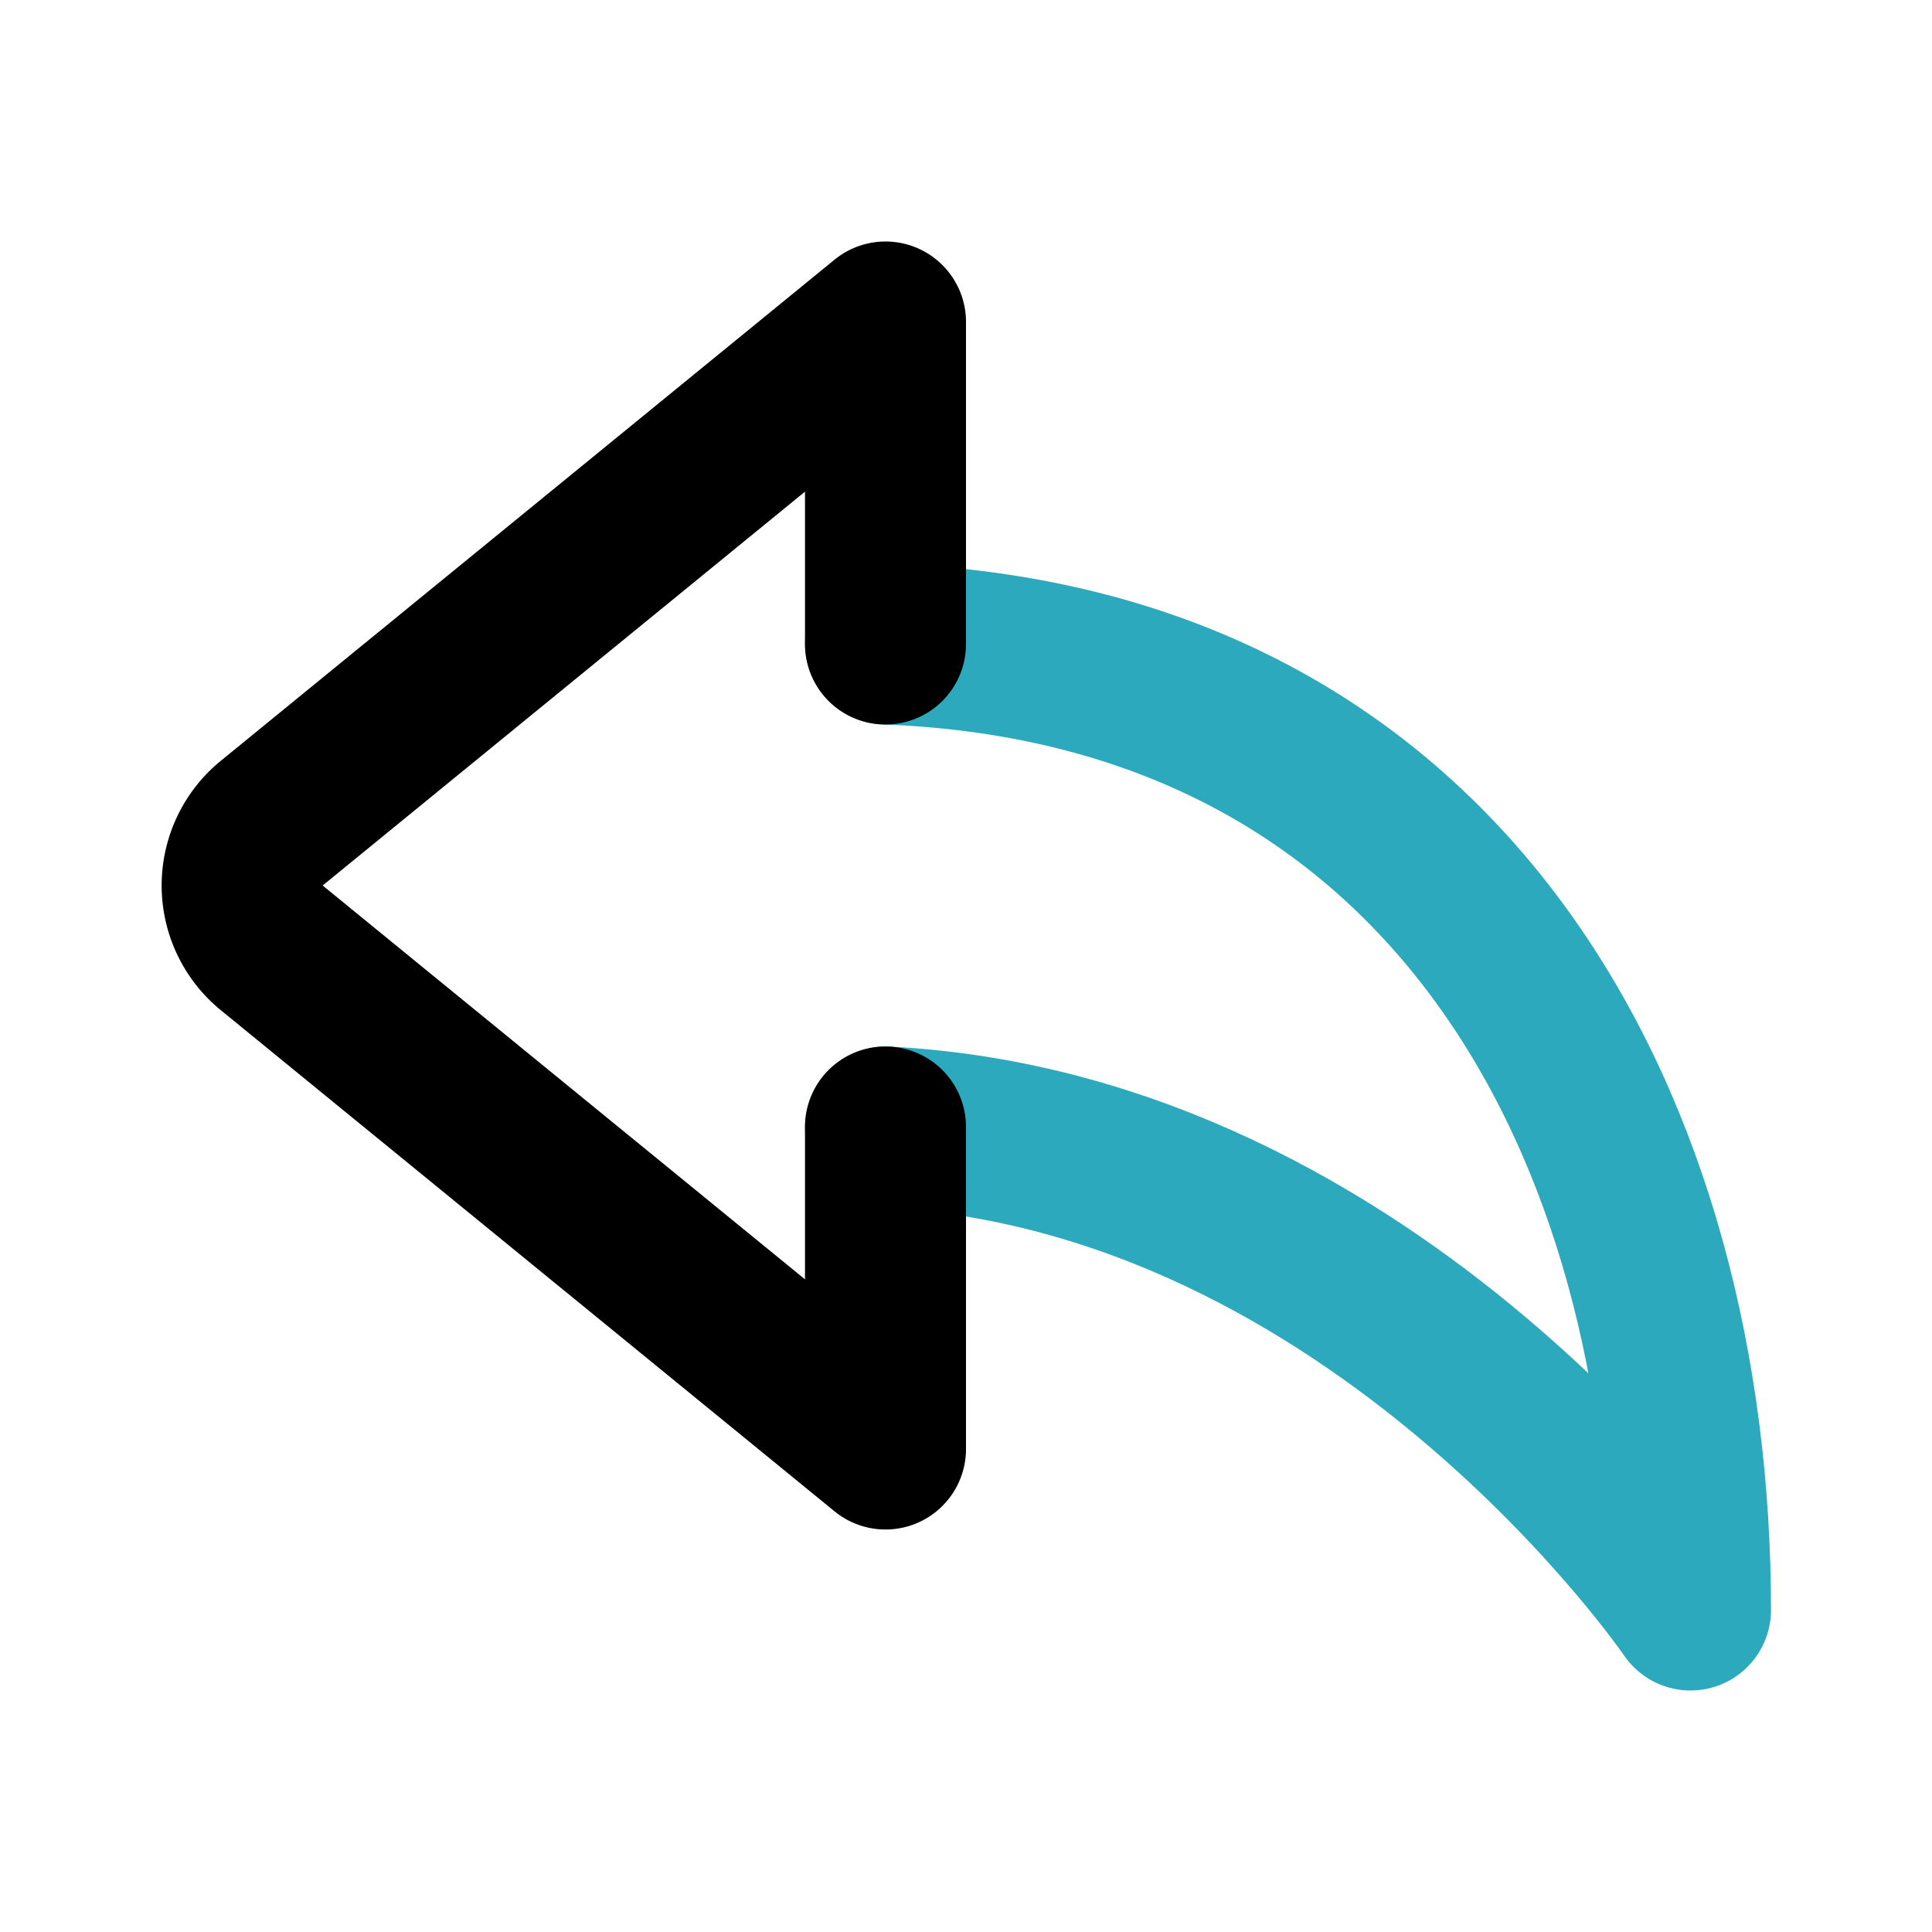 <?xml version="1.0" encoding="utf-8"?>
<svg fill="#000000" width="800px" height="800px" viewBox="0 0 24 24" id="curve-arrow-left-2" data-name="Line Color" xmlns="http://www.w3.org/2000/svg" class="icon line-color"><path id="secondary" d="M11,8c7.1.26,10,6.11,10,12,0,0-3.88-5.69-10-6" style="fill: none; stroke: rgb(44, 169, 188); stroke-linecap: round; stroke-linejoin: round; stroke-width: 2;"></path><path id="primary" d="M11,14v4L3.37,11.77a1,1,0,0,1,0-1.54L11,4V8" style="fill: none; stroke: rgb(0, 0, 0); stroke-linecap: round; stroke-linejoin: round; stroke-width: 2;"></path></svg>